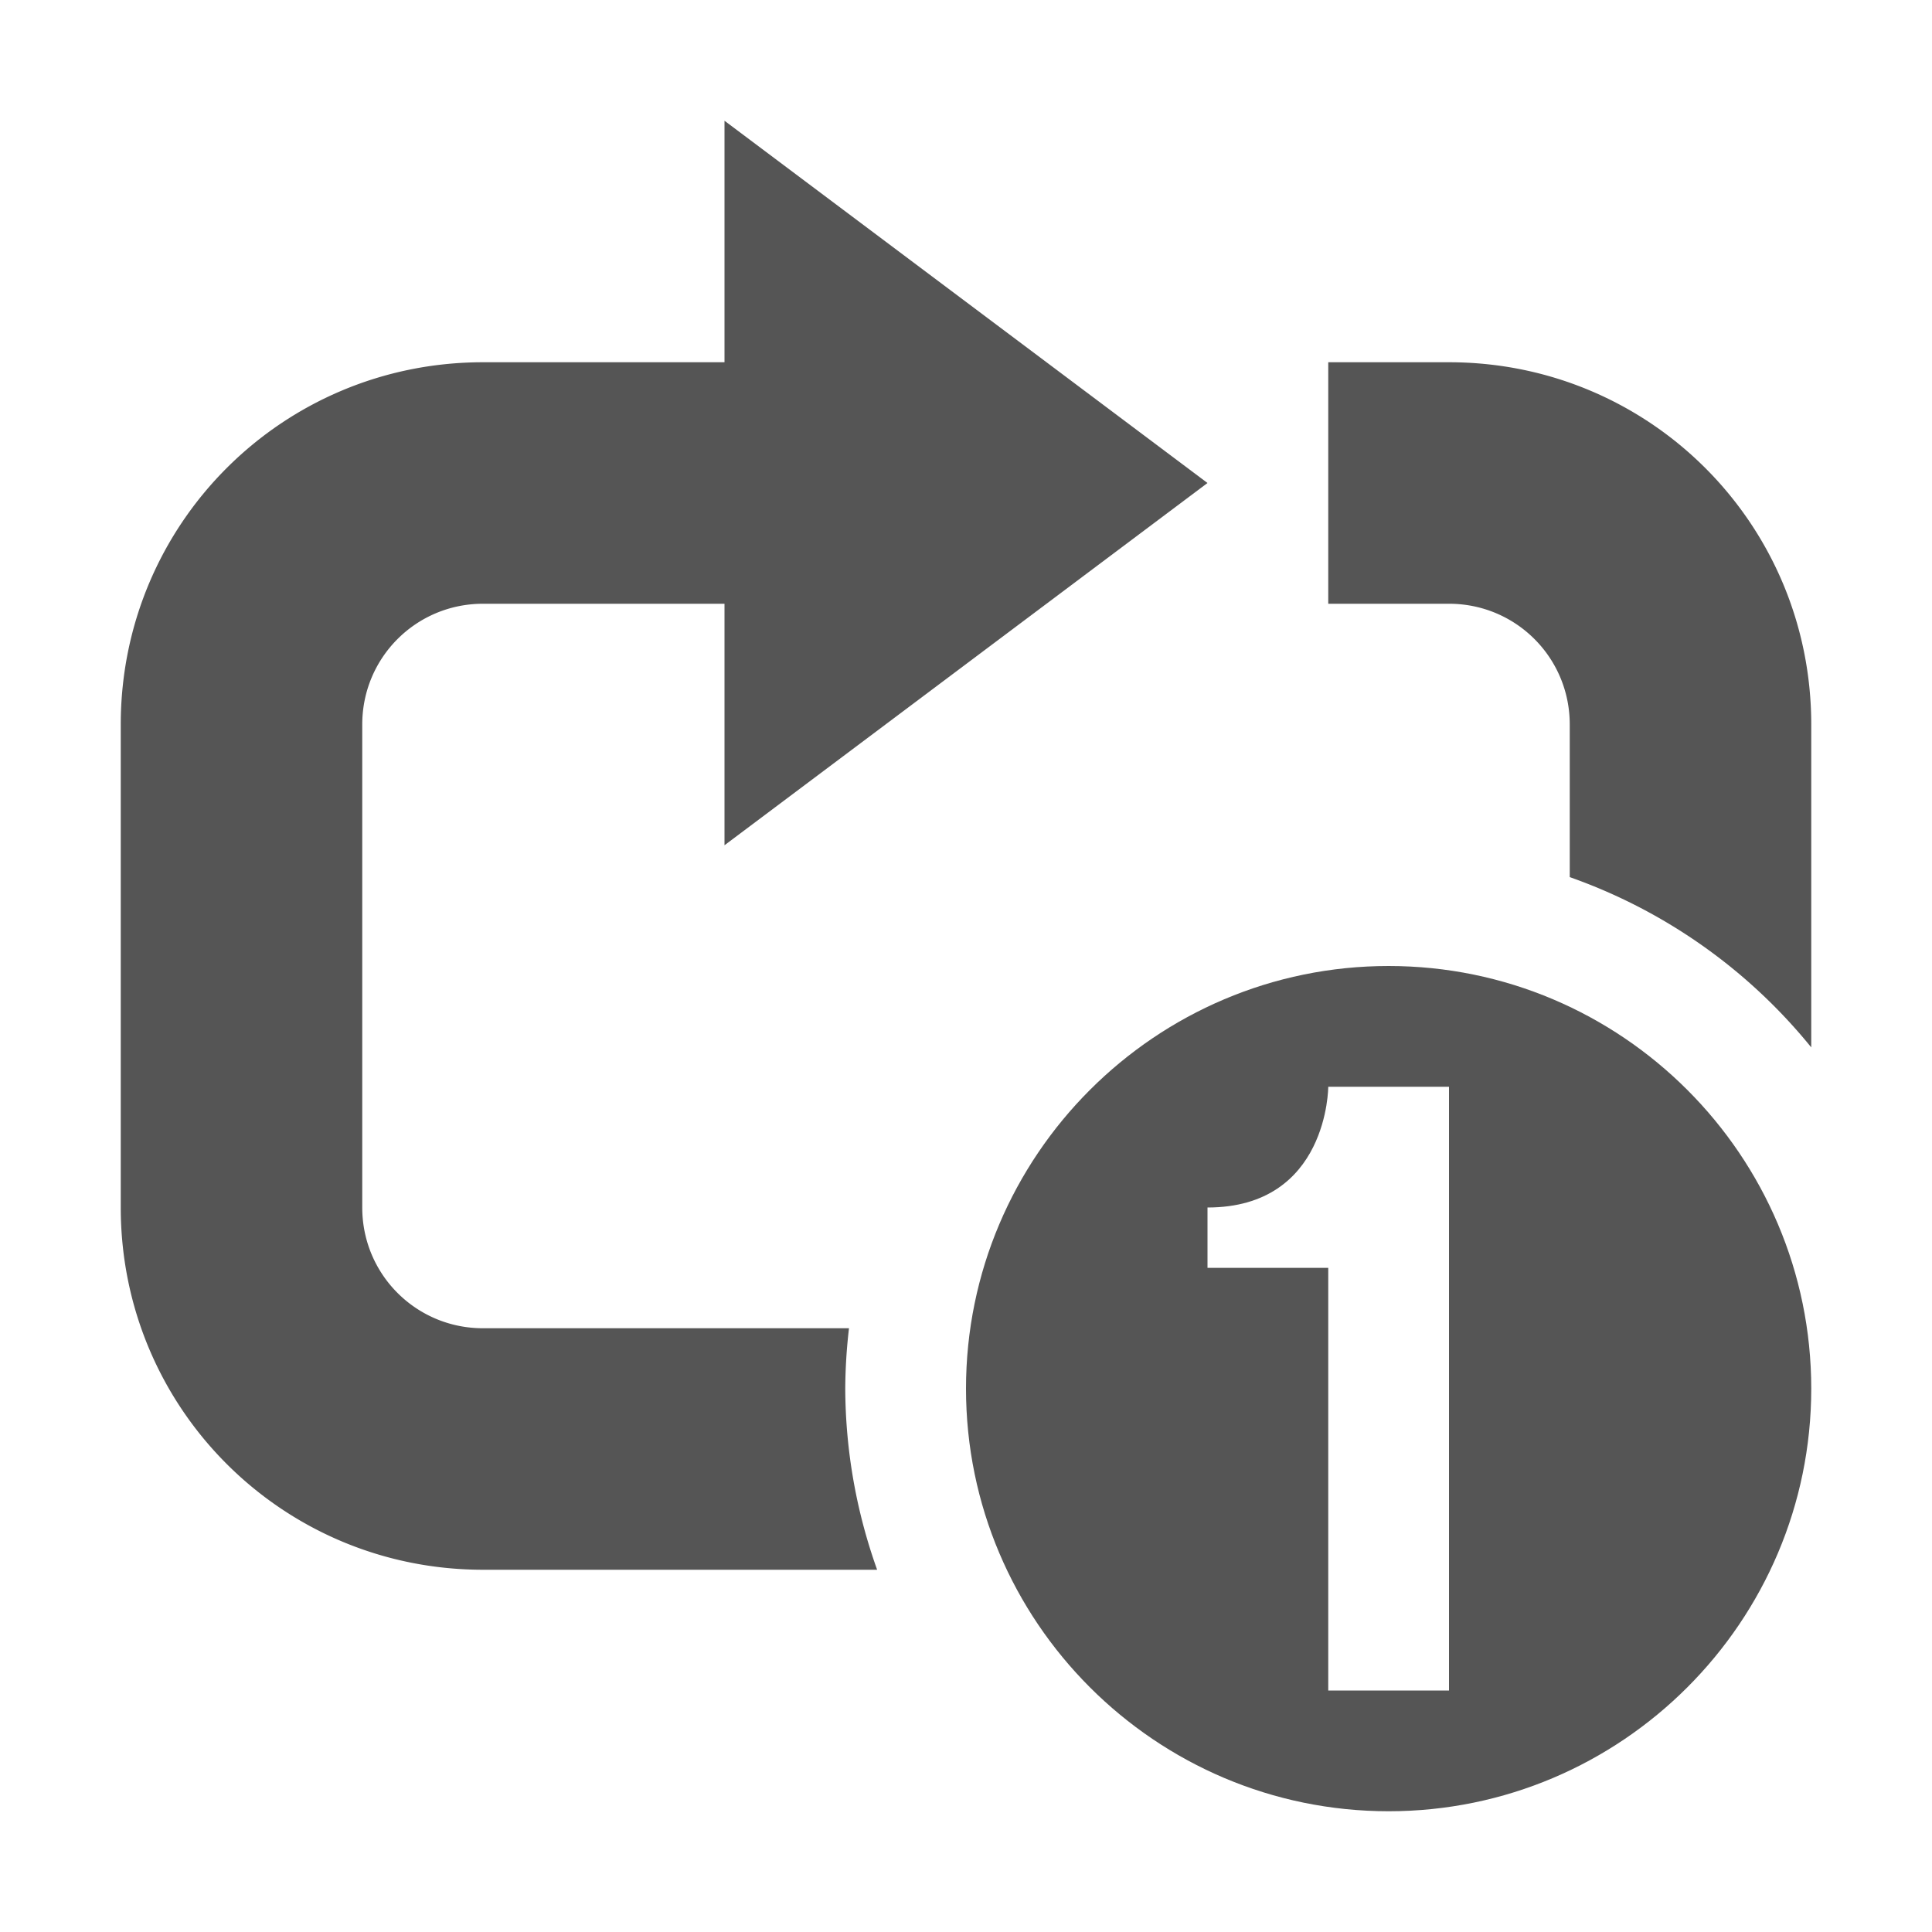 <svg xmlns="http://www.w3.org/2000/svg" width="16" height="16"><path d="M11.5 8C9.57 8 8 9.57 8 11.5S9.57 15 11.5 15s3.5-1.57 3.5-3.5S13.43 8 11.5 8zM11 9h1v5h-1v-3.5h-1V10c1 0 1-1 1-1z" fill="#555555"/><path d="M6 1v2H4C2.338 3 1 4.338 1 6v4c0 1.662 1.338 3 3 3h3.264A4.5 4.5 0 0 1 7 11.5a4.5 4.5 0 0 1 .031-.5H4c-.554 0-1-.446-1-1V6c0-.554.446-1 1-1h2v2l4-3-4-3zm5 2v2h1c.554 0 1 .446 1 1v1.264a4.5 4.5 0 0 1 2 1.41V6c0-1.662-1.338-3-3-3h-1z" fill="#555555"/></svg>